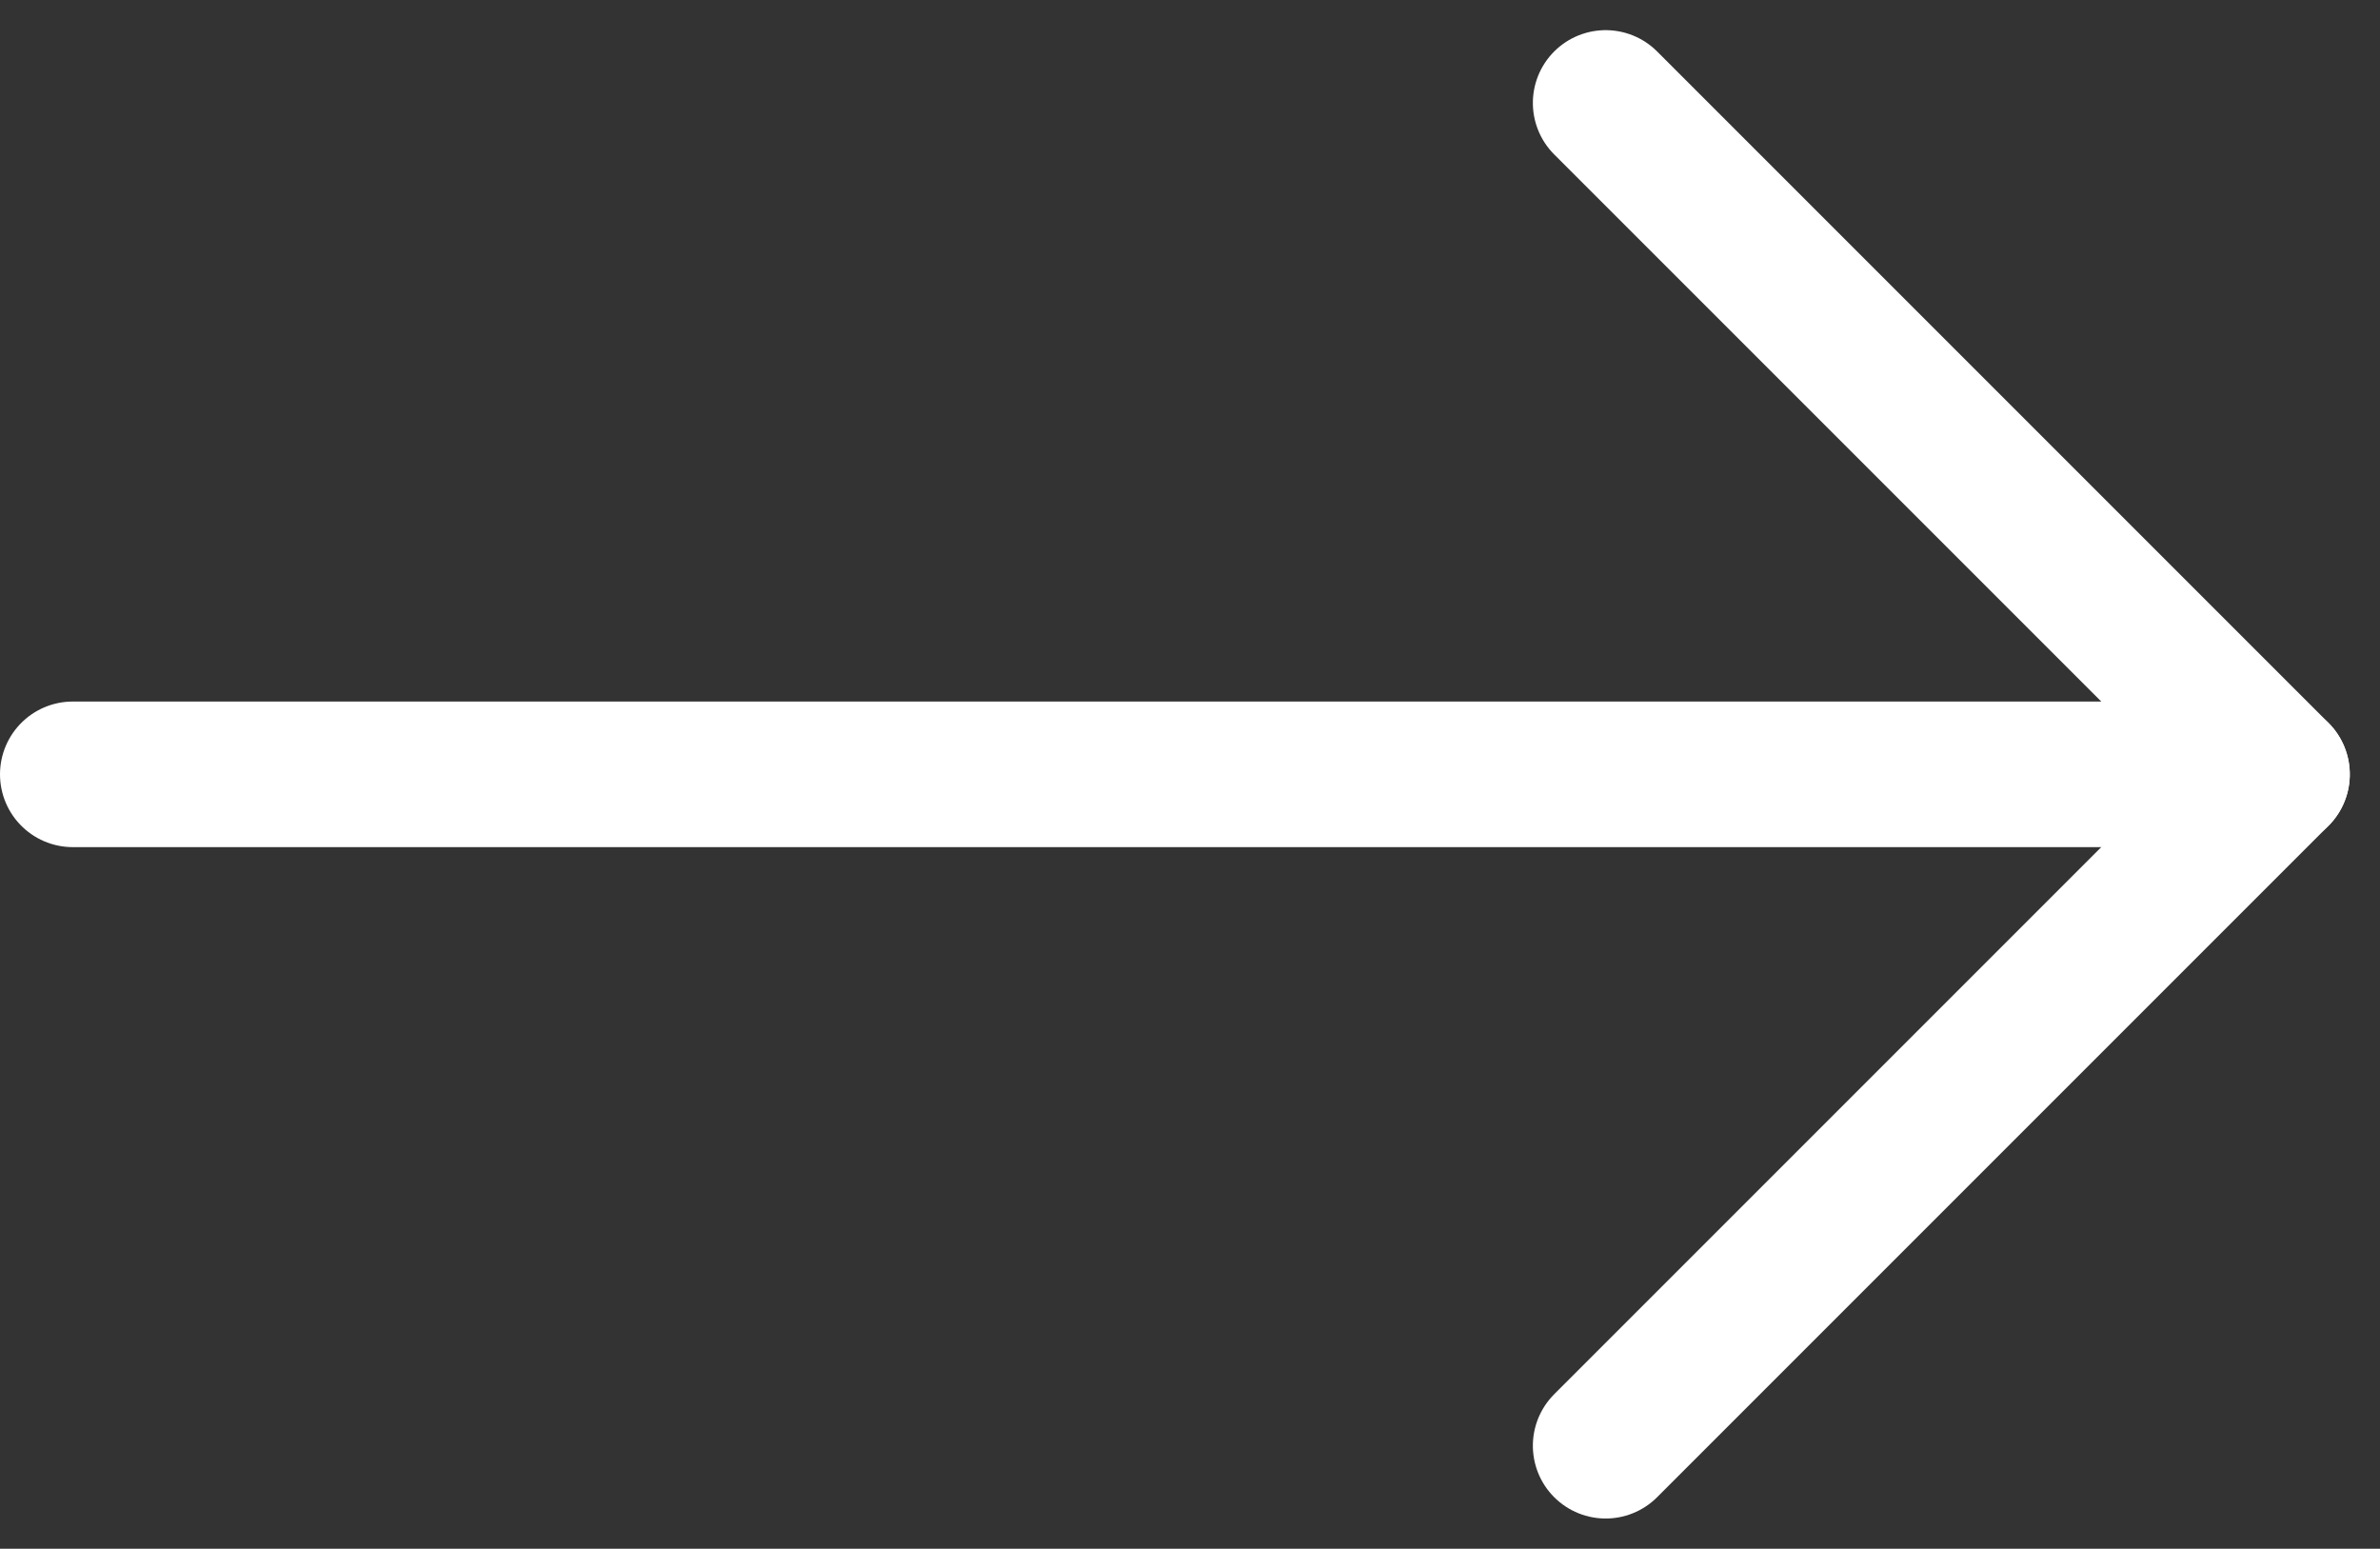 <svg xmlns="http://www.w3.org/2000/svg" width="32.696" height="21.275" viewBox="0 0 32.696 21.275">
  <rect x="0" y="0" width="32.696" height="21.275" fill="#333333" stroke="none"/>
  <g id="Group_92" data-name="Group 92" transform="translate(1 1.414)">
    <line id="Line_46" data-name="Line 46" y2="13.043" transform="translate(30.281 9.223) rotate(135)" fill="none" stroke="#fff" stroke-linecap="round" stroke-width="2"/>
    <line id="Line_47" data-name="Line 47" x2="13.043" transform="translate(30.281 9.223) rotate(135)" fill="none" stroke="#fff" stroke-linecap="round" stroke-width="2"/>
    <line id="Line_48" data-name="Line 48" x1="29.626" transform="translate(0 9.223)" fill="none" stroke="#fff" stroke-linecap="round" stroke-width="2"/>
  </g>
</svg>
